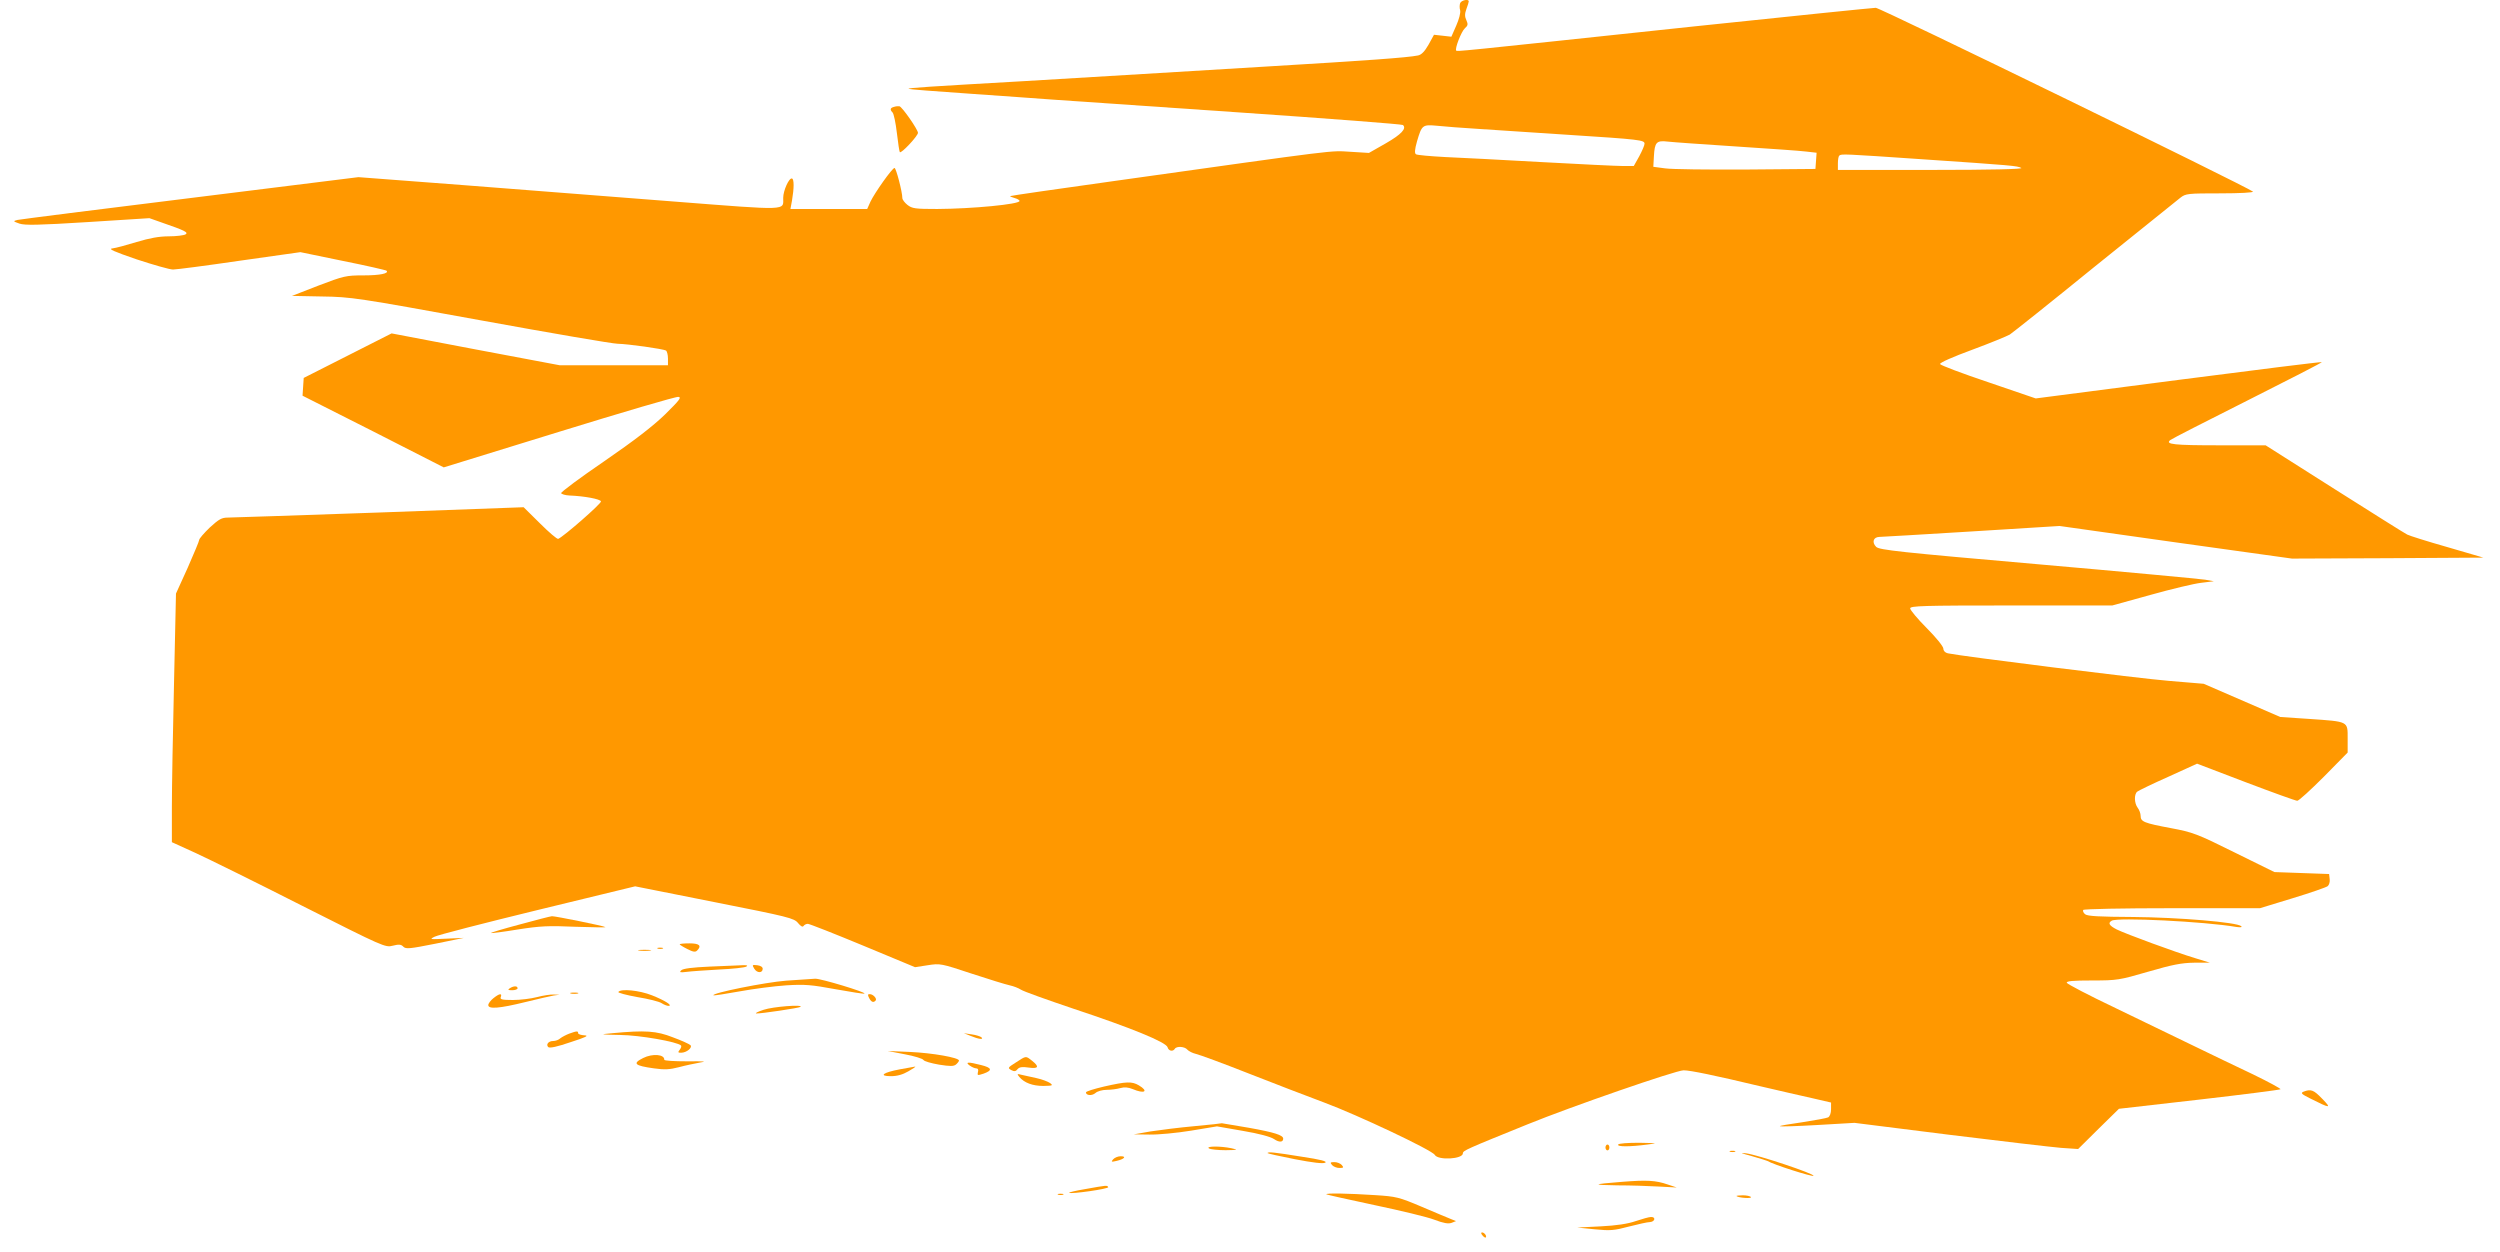 <?xml version="1.0" standalone="no"?>
<!DOCTYPE svg PUBLIC "-//W3C//DTD SVG 20010904//EN"
 "http://www.w3.org/TR/2001/REC-SVG-20010904/DTD/svg10.dtd">
<svg version="1.0" xmlns="http://www.w3.org/2000/svg"
 width="1280pt" height="641pt" viewBox="0 0 1280 641"
 preserveAspectRatio="xMidYMid meet">
<g transform="translate(0,641) scale(0.1,-0.1)"
fill="#ff9800" stroke="none">
<path d="M7476 6394 c-3 -8 -4 -25 0 -37 3 -13 -6 -46 -20 -78 l-25 -57 -44 5
-45 5 -28 -51 c-20 -35 -37 -52 -54 -55 -51 -11 -279 -27 -765 -56 -275 -17
-565 -34 -645 -39 -80 -5 -350 -21 -600 -36 -505 -29 -603 -35 -598 -40 2 -2
138 -13 303 -24 165 -12 361 -25 435 -31 74 -5 506 -35 960 -66 454 -31 829
-60 833 -64 20 -18 -8 -48 -88 -94 l-86 -49 -97 6 c-105 6 -35 15 -1202 -149
-294 -41 -536 -76 -538 -78 -1 -2 9 -6 23 -10 14 -4 25 -10 25 -15 0 -17 -243
-40 -421 -41 -113 0 -129 2 -153 21 -14 11 -26 27 -26 35 0 31 -32 154 -40
154 -12 0 -102 -128 -123 -172 l-17 -38 -196 0 -197 0 8 43 c11 64 11 110 0
113 -15 5 -45 -62 -45 -99 0 -66 34 -65 -557 -19 -296 23 -781 61 -1078 84
l-540 41 -860 -107 c-473 -58 -871 -109 -885 -112 -24 -6 -24 -7 10 -19 28 -9
95 -8 350 8 l315 20 65 -23 c116 -40 136 -50 120 -60 -8 -5 -47 -10 -85 -10
-50 0 -99 -9 -165 -29 -52 -16 -108 -31 -125 -33 -23 -2 8 -16 125 -56 85 -28
169 -52 186 -52 17 0 170 20 341 45 l311 44 218 -45 c120 -24 220 -47 223 -50
14 -14 -33 -24 -118 -24 -90 0 -101 -3 -230 -52 l-136 -53 154 -3 c148 -2 181
-7 812 -122 362 -66 677 -120 701 -120 52 -1 233 -26 248 -35 5 -3 10 -22 10
-41 l0 -34 -277 0 -278 0 -430 81 -430 82 -225 -114 -225 -114 -3 -45 -3 -46
362 -183 361 -184 590 182 c324 100 599 181 611 179 18 -2 6 -17 -68 -90 -63
-61 -158 -134 -312 -240 -123 -84 -221 -157 -220 -163 2 -5 21 -11 43 -12 76
-3 157 -18 161 -30 4 -10 -193 -182 -219 -192 -6 -2 -48 34 -93 79 l-84 83
-738 -27 c-406 -14 -755 -26 -776 -26 -32 0 -46 -8 -93 -51 -30 -29 -54 -57
-54 -63 0 -6 -27 -70 -59 -143 l-60 -132 -10 -457 c-6 -251 -11 -538 -11 -636
l0 -180 123 -56 c67 -31 313 -152 545 -270 416 -210 425 -214 463 -204 31 8
43 7 54 -5 13 -13 32 -11 163 15 l147 30 -90 -4 c-85 -4 -88 -4 -60 10 17 9
254 70 529 137 l498 121 407 -81 c379 -75 407 -82 427 -107 14 -17 24 -22 28
-15 4 6 14 11 22 11 8 0 135 -50 282 -111 l267 -111 65 10 c64 10 68 9 225
-43 88 -29 176 -56 195 -60 19 -4 45 -14 57 -22 13 -9 134 -52 270 -98 293
-97 474 -171 481 -197 5 -19 27 -24 37 -8 9 15 51 12 64 -4 7 -8 27 -18 44
-22 18 -4 138 -48 267 -99 129 -51 305 -118 390 -150 172 -64 553 -244 566
-268 17 -29 144 -22 144 8 0 14 19 22 330 148 226 92 761 277 800 277 34 0
160 -26 390 -81 96 -22 218 -51 270 -62 l95 -22 0 -34 c0 -20 -6 -37 -15 -42
-8 -4 -68 -15 -133 -25 -65 -9 -116 -18 -114 -20 2 -3 89 0 193 6 l189 11 485
-61 c267 -33 524 -63 572 -67 l88 -6 104 103 105 103 411 47 c226 26 413 50
416 53 3 3 -60 37 -140 76 -81 38 -217 104 -304 146 -86 42 -267 129 -401 194
-135 64 -247 123 -249 129 -3 9 31 12 130 12 128 0 139 2 287 45 124 36 170
45 235 46 l81 0 -75 23 c-100 30 -355 124 -402 147 -39 20 -47 33 -26 45 28
18 475 -4 638 -32 22 -3 31 -2 25 4 -21 20 -319 45 -552 47 -174 1 -235 4
-247 14 -9 7 -13 17 -10 22 3 5 204 9 455 9 l450 0 167 51 c92 28 173 56 180
62 7 6 12 22 10 36 l-3 26 -140 5 -140 5 -205 101 c-191 95 -213 103 -325 124
-139 26 -155 33 -155 63 0 12 -7 31 -15 41 -18 24 -19 70 -2 83 6 5 78 40 159
76 l147 67 249 -95 c137 -52 256 -95 264 -95 8 0 69 56 136 123 l122 124 0 72
c0 89 6 86 -195 100 l-150 10 -196 85 -196 85 -179 15 c-150 12 -1061 126
-1131 141 -14 3 -23 13 -23 24 0 11 -38 58 -85 105 -47 47 -85 93 -85 101 0
13 65 15 517 15 l518 0 195 54 c107 30 224 58 260 62 l65 8 -45 8 c-25 4 -409
40 -855 79 -711 62 -812 73 -829 89 -23 23 -15 50 16 51 13 0 226 13 473 28
l450 28 595 -84 595 -83 490 2 490 3 -185 54 c-102 29 -194 58 -205 64 -11 5
-179 111 -372 233 l-353 224 -237 0 c-233 0 -279 5 -251 27 7 6 185 97 396
203 211 106 382 194 380 196 -3 2 -333 -39 -734 -91 l-731 -95 -243 83 c-134
45 -245 87 -247 93 -2 7 66 37 164 73 92 34 179 70 193 78 14 9 210 165 435
348 226 182 423 340 439 353 27 21 38 22 204 22 99 0 172 4 167 9 -28 24
-1908 941 -1931 941 -15 0 -432 -43 -928 -95 -1249 -133 -1215 -129 -1220
-124 -9 8 26 98 44 114 16 14 17 21 8 41 -9 19 -9 33 0 58 7 18 12 35 12 39 0
14 -38 6 -44 -9z m94 -644 c80 -5 285 -19 455 -30 374 -24 395 -27 395 -46 0
-8 -12 -36 -27 -64 l-28 -50 -55 0 c-30 0 -217 9 -415 20 -198 11 -422 23
-497 26 -75 4 -142 10 -148 14 -8 5 -7 23 5 66 25 85 28 87 104 80 36 -4 131
-11 211 -16z m1320 -90 c168 -11 329 -22 358 -26 l53 -6 -3 -41 -3 -42 -355
-3 c-195 -1 -382 1 -415 6 l-60 8 3 54 c4 72 13 82 71 75 25 -3 183 -14 351
-25z m946 -65 c471 -32 494 -34 513 -45 10 -6 -155 -10 -461 -10 l-478 0 0 33
c0 19 3 37 7 40 9 10 24 9 419 -18z"/>
<path d="M4578 5863 c-20 -5 -23 -14 -8 -29 6 -6 16 -53 22 -105 6 -52 13 -96
15 -98 7 -9 93 83 93 99 -1 18 -81 133 -95 136 -5 1 -18 0 -27 -3z"/>
<path d="M2662 1677 c-83 -22 -150 -42 -148 -44 2 -2 64 6 137 18 114 18 158
20 294 14 88 -3 157 -4 155 -2 -6 6 -259 57 -274 56 -6 0 -80 -19 -164 -42z"/>
<path d="M3480 1575 c0 -2 17 -13 39 -24 29 -15 41 -17 50 -8 25 25 12 37 -39
37 -27 0 -50 -2 -50 -5z"/>
<path d="M3368 1553 c6 -2 18 -2 25 0 6 3 1 5 -13 5 -14 0 -19 -2 -12 -5z"/>
<path d="M3273 1543 c15 -2 39 -2 55 0 15 2 2 4 -28 4 -30 0 -43 -2 -27 -4z"/>
<path d="M3633 1461 c-89 -4 -136 -10 -145 -19 -11 -11 -6 -12 27 -8 22 3 97
8 166 12 69 3 132 10 140 15 10 6 3 8 -21 7 -19 -1 -94 -4 -167 -7z"/>
<path d="M3862 1450 c14 -23 43 -23 43 0 0 9 -11 16 -28 18 -26 3 -27 2 -15
-18z"/>
<path d="M4025 1389 c-106 -8 -384 -64 -372 -75 2 -2 62 7 133 20 71 13 179
27 239 31 97 6 129 3 254 -20 79 -14 145 -25 147 -22 8 7 -223 77 -252 76 -16
-1 -83 -6 -149 -10z"/>
<path d="M2610 1350 c-12 -8 -9 -10 13 -10 15 0 27 5 27 10 0 13 -20 13 -40 0z"/>
<path d="M3166 1331 c-3 -4 41 -16 97 -26 56 -9 112 -23 124 -31 12 -8 28 -14
35 -14 26 0 -18 28 -84 54 -65 26 -161 35 -172 17z"/>
<path d="M2923 1323 c9 -2 25 -2 35 0 9 3 1 5 -18 5 -19 0 -27 -2 -17 -5z"/>
<path d="M2526 1299 c-14 -11 -26 -27 -26 -35 0 -22 58 -17 188 15 64 16 131
31 147 34 l30 4 -30 1 c-16 1 -55 -5 -85 -13 -30 -8 -86 -15 -124 -15 -56 0
-67 3 -62 15 8 21 -7 19 -38 -6z"/>
<path d="M4450 1300 c11 -21 22 -25 33 -13 9 9 -12 33 -30 33 -11 0 -11 -4 -3
-20z"/>
<path d="M3910 1240 c-30 -10 -47 -18 -37 -19 23 -1 220 28 226 34 12 13 -141
1 -189 -15z"/>
<path d="M2915 1118 c-16 -6 -37 -17 -46 -24 -8 -8 -25 -14 -37 -14 -24 0 -38
-18 -25 -31 7 -7 47 2 114 25 78 25 96 34 72 35 -18 1 -33 6 -33 11 0 12 -6
12 -45 -2z"/>
<path d="M3135 1120 c-67 -6 -65 -7 40 -9 100 -1 293 -35 312 -54 3 -4 0 -13
-7 -22 -10 -13 -9 -15 7 -15 28 0 60 26 48 39 -5 5 -46 24 -90 40 -84 33 -141
37 -310 21z"/>
<path d="M4970 1106 c41 -17 68 -20 55 -7 -6 5 -28 12 -50 15 l-40 6 35 -14z"/>
<path d="M4633 1012 c48 -9 91 -22 95 -29 4 -7 40 -17 80 -24 57 -9 75 -9 87
1 8 7 15 16 15 20 0 15 -137 39 -250 44 l-115 5 88 -17z"/>
<path d="M3293 993 c-56 -28 -45 -39 55 -53 56 -8 81 -6 128 6 33 9 82 19 109
24 37 5 21 7 -67 6 -65 0 -117 3 -117 8 2 28 -60 33 -108 9z"/>
<path d="M5201 970 c-41 -26 -43 -28 -23 -39 15 -8 23 -7 32 5 10 11 24 13 57
8 50 -7 56 4 17 35 -33 26 -29 26 -83 -9z"/>
<path d="M4964 955 c11 -8 26 -15 34 -15 9 0 13 -7 9 -19 -4 -18 -2 -18 29 -8
47 17 43 30 -13 44 -66 17 -83 16 -59 -2z"/>
<path d="M4607 935 c-86 -16 -111 -35 -45 -35 31 0 60 8 89 25 24 14 40 24 34
24 -5 -1 -41 -7 -78 -14z"/>
<path d="M5219 896 c25 -30 68 -46 123 -46 48 1 51 2 34 15 -10 7 -41 19 -69
25 -29 6 -63 14 -77 17 -23 6 -24 5 -11 -11z"/>
<path d="M5653 847 c-51 -12 -93 -25 -93 -30 0 -16 31 -19 49 -3 10 9 35 16
57 16 21 0 53 4 70 9 21 6 41 4 63 -5 61 -26 84 -12 32 19 -36 21 -63 20 -178
-6z"/>
<path d="M11795 821 c-17 -7 -13 -12 33 -35 103 -52 112 -53 62 -2 -44 46 -58
51 -95 37z"/>
<path d="M6115 644 c-78 -7 -179 -20 -225 -27 l-85 -15 80 -1 c44 -1 140 8
213 20 l133 22 132 -23 c83 -14 142 -30 160 -42 26 -18 47 -17 47 2 0 18 -43
32 -177 56 -76 13 -137 23 -137 23 -1 -1 -64 -8 -141 -15z"/>
<path d="M8285 550 c-7 -12 59 -12 150 0 56 7 53 7 -42 9 -59 0 -104 -3 -108
-9z"/>
<path d="M8220 535 c0 -8 5 -15 10 -15 6 0 10 7 10 15 0 8 -4 15 -10 15 -5 0
-10 -7 -10 -15z"/>
<path d="M6190 530 c8 -5 47 -9 85 -9 64 1 66 2 30 10 -58 12 -134 11 -115 -1z"/>
<path d="M8858 513 c6 -2 18 -2 25 0 6 3 1 5 -13 5 -14 0 -19 -2 -12 -5z"/>
<path d="M6490 506 c0 -2 63 -16 139 -31 94 -18 144 -24 156 -18 12 7 -22 16
-122 31 -136 22 -173 26 -173 18z"/>
<path d="M8968 491 c40 -11 76 -23 81 -25 28 -18 232 -83 236 -76 6 10 -284
107 -345 115 -34 4 -28 1 28 -14z"/>
<path d="M5699 474 c-11 -13 -9 -14 17 -8 40 9 54 24 22 24 -14 0 -31 -7 -39
-16z"/>
<path d="M6820 445 c7 -8 24 -15 37 -15 22 0 24 2 13 15 -7 8 -24 15 -37 15
-22 0 -24 -2 -13 -15z"/>
<path d="M8305 359 c-153 -12 -159 -16 -24 -18 64 0 158 -3 210 -6 l94 -5 -45
15 c-63 22 -109 24 -235 14z"/>
<path d="M5557 322 c-48 -8 -86 -17 -83 -19 8 -8 205 20 200 29 -6 10 -5 10
-117 -10z"/>
<path d="M5418 293 c6 -2 18 -2 25 0 6 3 1 5 -13 5 -14 0 -19 -2 -12 -5z"/>
<path d="M6791 295 c3 -2 114 -27 246 -55 133 -28 271 -61 307 -75 47 -18 72
-22 88 -16 l23 9 -25 10 c-14 5 -81 34 -150 63 -118 50 -131 53 -240 60 -137
9 -255 11 -249 4z"/>
<path d="M8891 286 c10 -9 79 -14 74 -5 -4 5 -22 9 -42 9 -20 0 -34 -2 -32 -4z"/>
<path d="M8375 158 c-40 -14 -99 -23 -180 -27 l-120 -6 90 -9 c79 -8 100 -6
175 14 47 12 95 23 108 23 26 2 31 27 5 26 -10 0 -45 -10 -78 -21z"/>
<path d="M7590 85 c7 -9 15 -13 17 -11 7 7 -7 26 -19 26 -6 0 -6 -6 2 -15z"/>
</g>
</svg>
